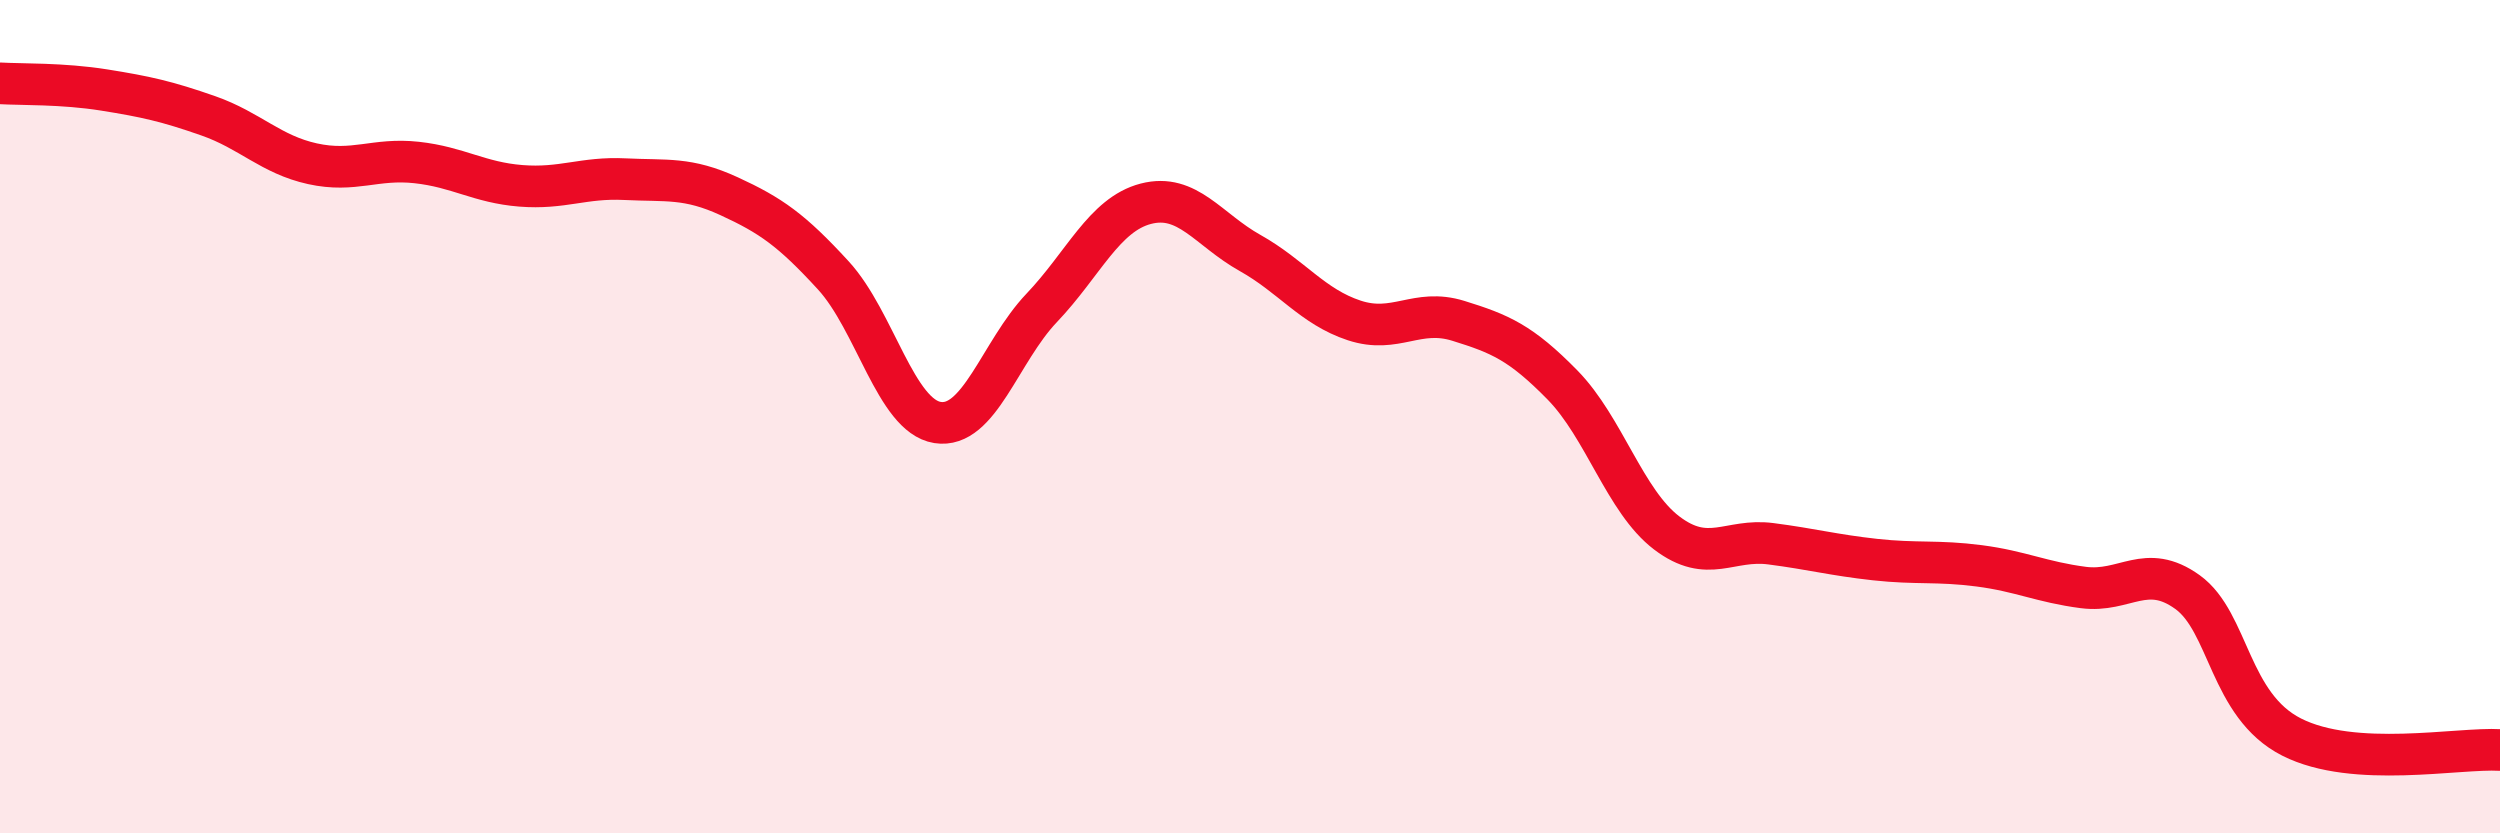 
    <svg width="60" height="20" viewBox="0 0 60 20" xmlns="http://www.w3.org/2000/svg">
      <path
        d="M 0,2 C 0.5,2.03 1.5,2 2.5,2.16 C 3.5,2.32 4,2.43 5,2.78 C 6,3.13 6.5,3.71 7.5,3.93 C 8.5,4.15 9,3.79 10,3.9 C 11,4.01 11.5,4.38 12.5,4.46 C 13.5,4.54 14,4.25 15,4.3 C 16,4.35 16.5,4.25 17.5,4.71 C 18.5,5.17 19,5.52 20,6.61 C 21,7.7 21.5,9.98 22.5,10.14 C 23.5,10.3 24,8.44 25,7.39 C 26,6.34 26.5,5.15 27.5,4.89 C 28.5,4.63 29,5.51 30,6.07 C 31,6.63 31.5,7.36 32.5,7.69 C 33.5,8.02 34,7.39 35,7.7 C 36,8.01 36.5,8.22 37.5,9.24 C 38.5,10.26 39,12.03 40,12.79 C 41,13.55 41.5,12.92 42.5,13.05 C 43.5,13.18 44,13.32 45,13.43 C 46,13.54 46.5,13.45 47.5,13.58 C 48.5,13.71 49,13.97 50,14.1 C 51,14.23 51.5,13.49 52.5,14.21 C 53.5,14.93 53.5,16.93 55,17.69 C 56.5,18.45 59,17.94 60,18L60 20L0 20Z"
        fill="#EB0A25"
        opacity="0.1"
        stroke-linecap="round"
        stroke-linejoin="round"
      />
      <path
        d="M 0,2 C 0.5,2.03 1.5,2 2.5,2.16 C 3.5,2.32 4,2.43 5,2.78 C 6,3.13 6.5,3.71 7.5,3.93 C 8.5,4.15 9,3.79 10,3.9 C 11,4.01 11.5,4.38 12.5,4.46 C 13.5,4.54 14,4.25 15,4.3 C 16,4.35 16.5,4.25 17.5,4.71 C 18.5,5.17 19,5.52 20,6.61 C 21,7.7 21.5,9.98 22.5,10.14 C 23.5,10.3 24,8.44 25,7.39 C 26,6.34 26.5,5.15 27.5,4.89 C 28.5,4.63 29,5.51 30,6.07 C 31,6.63 31.5,7.36 32.5,7.69 C 33.5,8.02 34,7.39 35,7.7 C 36,8.01 36.5,8.22 37.5,9.24 C 38.5,10.26 39,12.03 40,12.79 C 41,13.55 41.5,12.92 42.5,13.05 C 43.5,13.18 44,13.32 45,13.43 C 46,13.54 46.5,13.45 47.5,13.58 C 48.5,13.71 49,13.97 50,14.1 C 51,14.23 51.5,13.49 52.5,14.21 C 53.5,14.93 53.5,16.93 55,17.69 C 56.5,18.45 59,17.94 60,18"
        stroke="#EB0A25"
        stroke-width="1"
        fill="none"
        stroke-linecap="round"
        stroke-linejoin="round"
      />
    </svg>
  